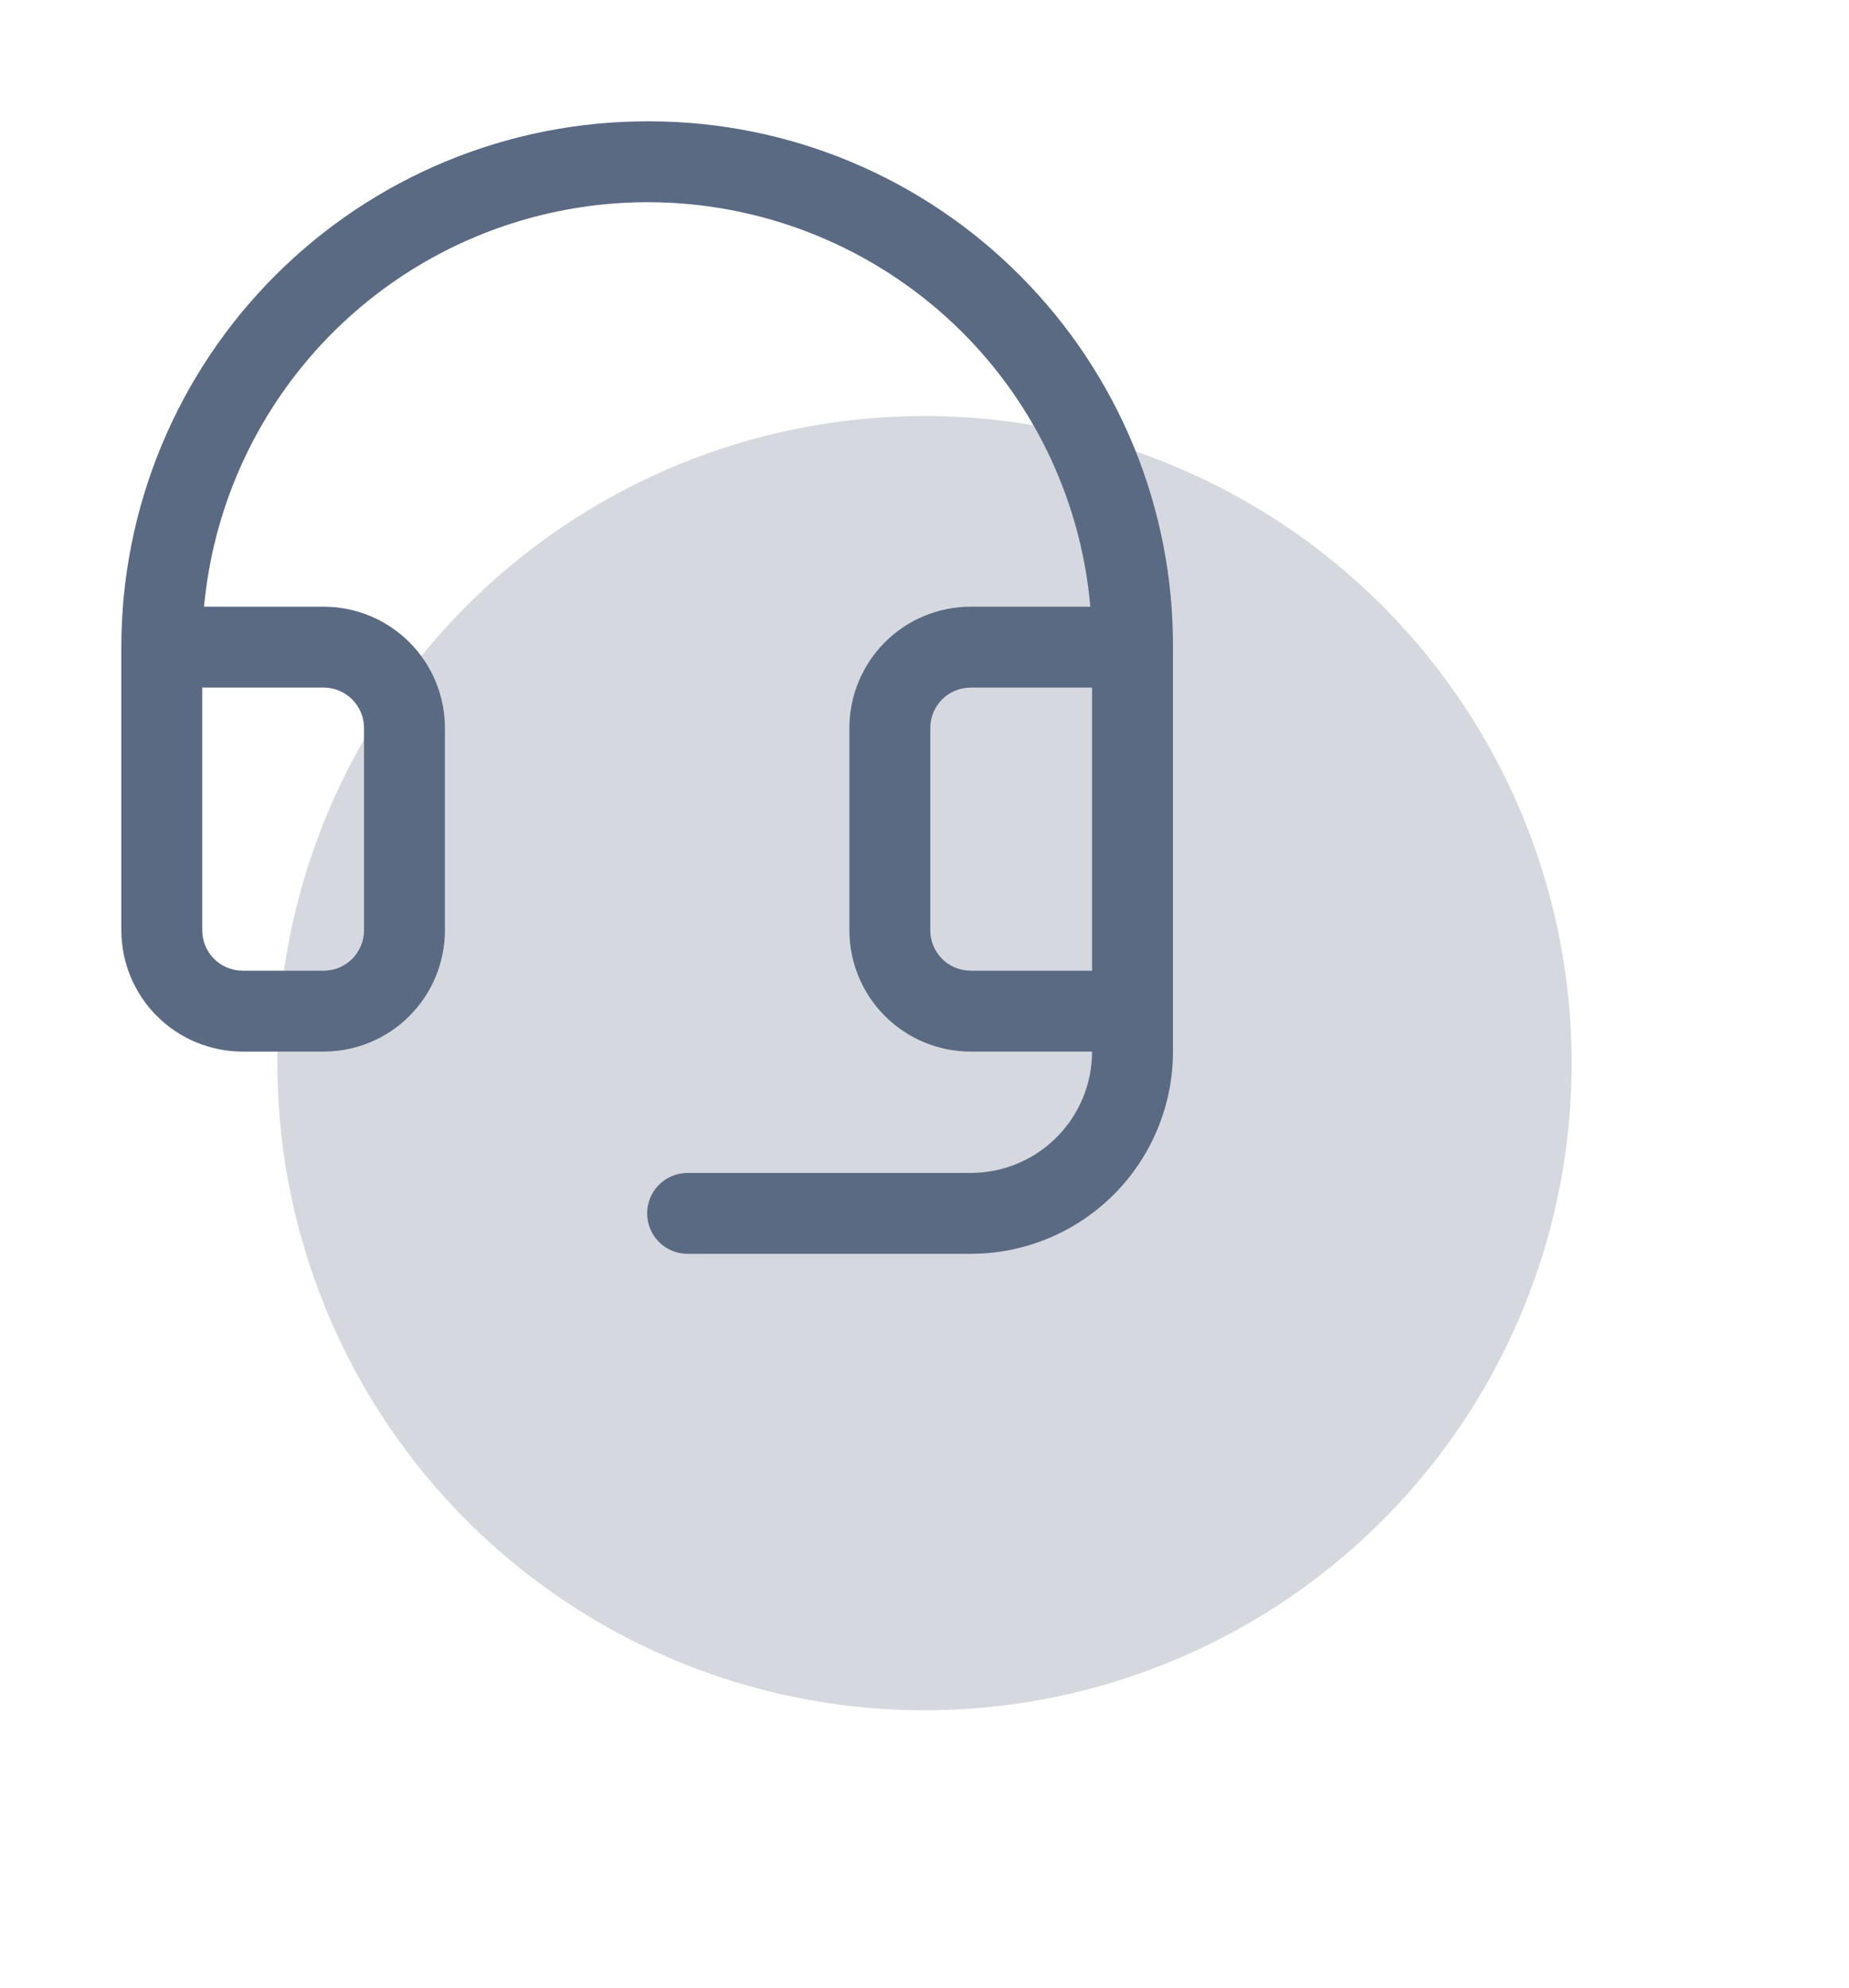 <svg width="40" height="43" viewBox="0 0 40 43" fill="none" xmlns="http://www.w3.org/2000/svg">
<g clip-path="url(#clip0_1015_455)">
<g filter="url(#filter0_f_1015_455)">
<circle cx="20" cy="23" r="14" fill="#5A6A83" fill-opacity="0.25"/>
</g>
<path d="M22.082 5.978C21.035 4.921 19.79 4.081 18.418 3.505C17.046 2.93 15.574 2.631 14.086 2.625H14C10.983 2.625 8.09 3.823 5.957 5.957C3.823 8.09 2.625 10.983 2.625 14V20.125C2.625 20.821 2.902 21.489 3.394 21.981C3.886 22.473 4.554 22.75 5.25 22.75H7C7.696 22.75 8.364 22.473 8.856 21.981C9.348 21.489 9.625 20.821 9.625 20.125V15.75C9.625 15.054 9.348 14.386 8.856 13.894C8.364 13.402 7.696 13.125 7 13.125H4.414C4.583 11.301 5.268 9.562 6.39 8.113C7.511 6.664 9.023 5.565 10.747 4.944C12.47 4.324 14.336 4.207 16.123 4.609C17.911 5.01 19.547 5.913 20.84 7.211C22.421 8.8 23.393 10.893 23.587 13.125H21C20.304 13.125 19.636 13.402 19.144 13.894C18.652 14.386 18.375 15.054 18.375 15.75V20.125C18.375 20.821 18.652 21.489 19.144 21.981C19.636 22.473 20.304 22.75 21 22.75H23.625C23.625 23.446 23.348 24.114 22.856 24.606C22.364 25.098 21.696 25.375 21 25.375H14.875C14.643 25.375 14.42 25.467 14.256 25.631C14.092 25.795 14 26.018 14 26.25C14 26.482 14.092 26.705 14.256 26.869C14.42 27.033 14.643 27.125 14.875 27.125H21C22.16 27.125 23.273 26.664 24.094 25.844C24.914 25.023 25.375 23.91 25.375 22.75V14C25.381 12.512 25.093 11.038 24.528 9.661C23.962 8.285 23.131 7.033 22.082 5.978ZM7 14.875C7.232 14.875 7.455 14.967 7.619 15.131C7.783 15.295 7.875 15.518 7.875 15.75V20.125C7.875 20.357 7.783 20.58 7.619 20.744C7.455 20.908 7.232 21 7 21H5.25C5.018 21 4.795 20.908 4.631 20.744C4.467 20.58 4.375 20.357 4.375 20.125V14.875H7ZM21 21C20.768 21 20.545 20.908 20.381 20.744C20.217 20.58 20.125 20.357 20.125 20.125V15.75C20.125 15.518 20.217 15.295 20.381 15.131C20.545 14.967 20.768 14.875 21 14.875H23.625V21H21Z" fill="#5A6A83"/>
</g>
<defs>
<filter id="filter0_f_1015_455" x="-1" y="2" width="42" height="42" filterUnits="userSpaceOnUse" color-interpolation-filters="sRGB">
<feFlood flood-opacity="0" result="BackgroundImageFix"/>
<feBlend mode="normal" in="SourceGraphic" in2="BackgroundImageFix" result="shape"/>
<feGaussianBlur stdDeviation="3.5" result="effect1_foregroundBlur_1015_455"/>
</filter>
<clipPath id="clip0_1015_455">
<rect width="40" height="43" fill="white"/>
</clipPath>
</defs>
</svg>
